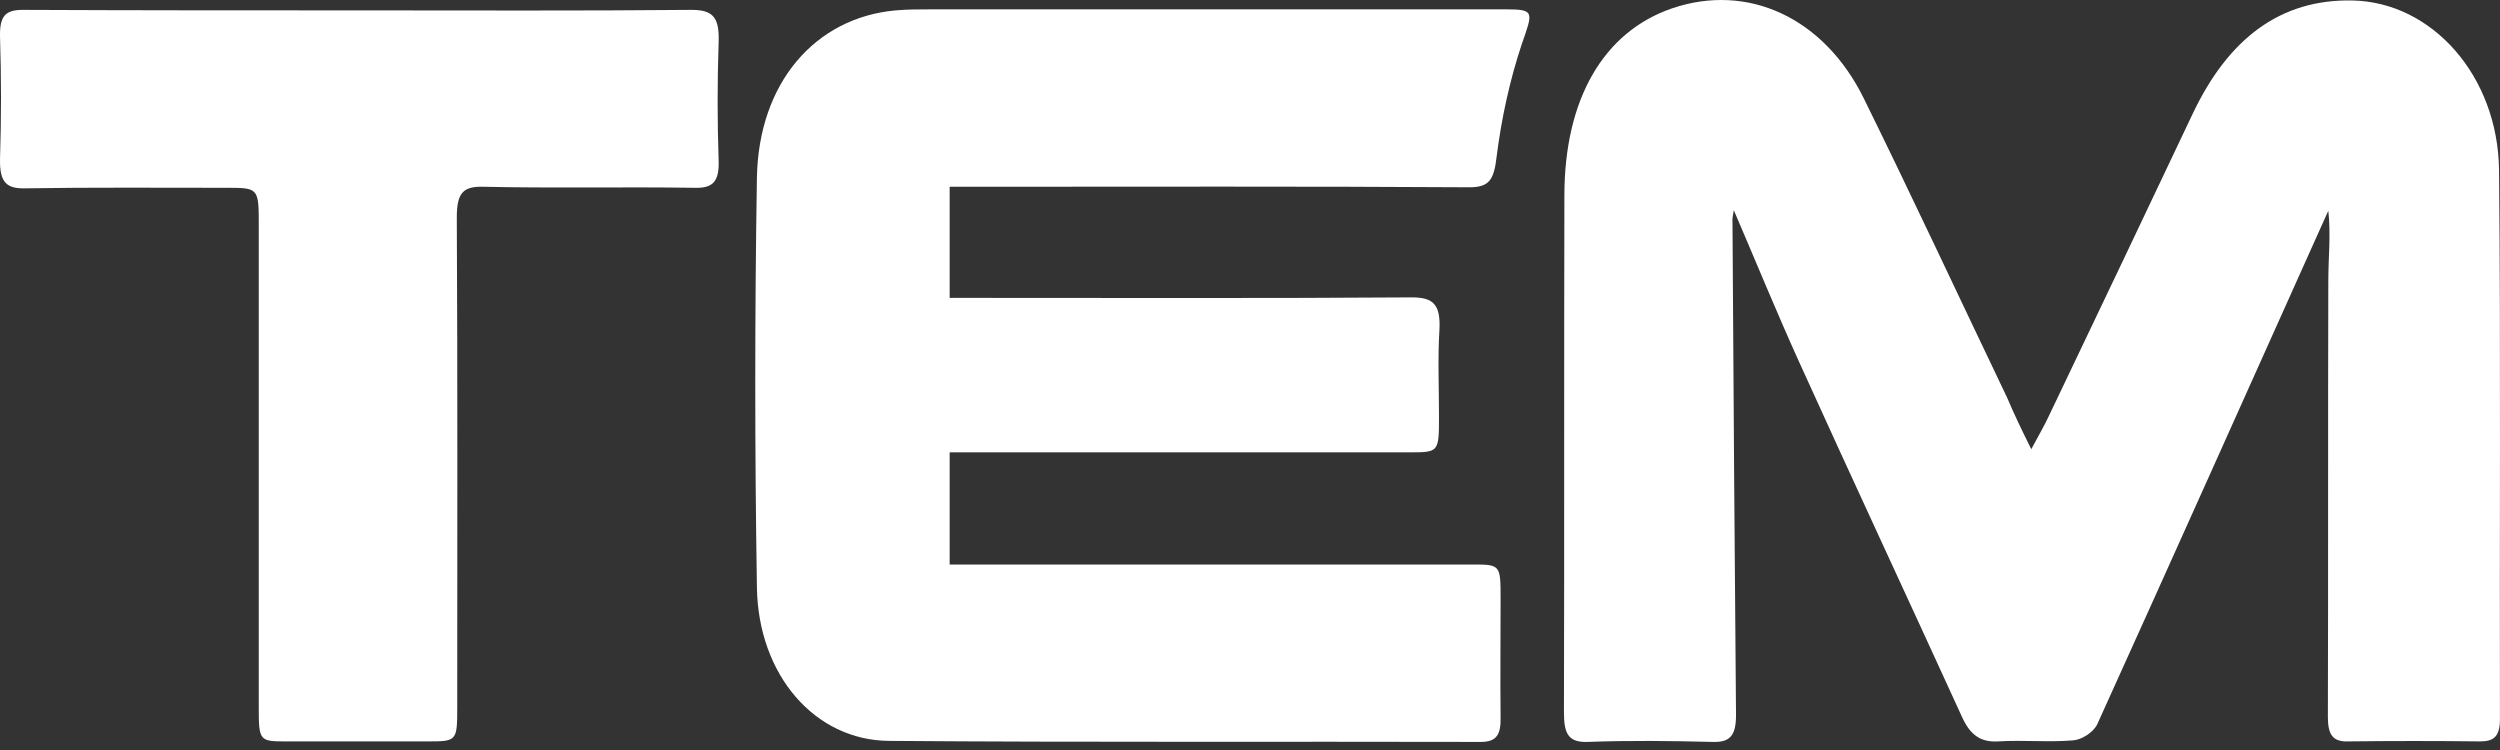 <?xml version="1.0" encoding="UTF-8"?> <svg xmlns="http://www.w3.org/2000/svg" width="160" height="48" viewBox="0 0 160 48" fill="none"><rect x="0" y="0" width="160" height="48" fill="#333333" stroke="none"/><path d="M130.002 28.749C130.481 27.848 130.819 27.28 131.1 26.679C134.198 20.201 137.296 13.689 140.366 7.21C142.619 2.502 145.914 -0.069 150.561 0.031C155.659 0.131 159.883 4.873 159.939 10.917C160.052 22.605 159.967 34.326 159.996 46.014C159.996 47.116 159.63 47.45 158.728 47.45C155.912 47.416 153.096 47.416 150.279 47.45C149.294 47.483 148.984 47.016 148.984 45.88C149.012 36.563 148.984 27.28 149.012 17.963C149.012 16.494 149.181 15.024 149.012 13.488C148.871 13.789 148.73 14.123 148.59 14.423C143.802 25.076 139.042 35.728 134.226 46.348C133.973 46.882 133.213 47.349 132.677 47.383C131.1 47.517 129.495 47.349 127.89 47.45C126.763 47.517 126.087 47.049 125.552 45.847C122.088 38.266 118.568 30.72 115.132 23.139C113.696 19.967 112.372 16.727 110.964 13.455C110.936 13.689 110.851 13.956 110.879 14.19C110.936 24.709 111.02 35.228 111.105 45.78C111.105 47.116 110.682 47.517 109.612 47.483C106.936 47.416 104.261 47.383 101.585 47.483C100.374 47.517 100.093 46.949 100.093 45.613C100.121 34.593 100.093 23.54 100.121 12.52C100.121 6.342 102.627 2.034 107.021 0.532C111.837 -1.105 116.709 1.099 119.272 6.275C122.398 12.62 125.383 19.032 128.453 25.443C128.875 26.445 129.354 27.447 130.002 28.749Z" fill="white"></path><path d="M60.778 11.952C60.778 14.357 60.778 16.627 60.778 19.065C61.398 19.065 61.961 19.065 62.496 19.065C71.79 19.065 81.084 19.099 90.377 19.032C91.729 19.032 92.208 19.499 92.124 21.102C92.011 22.939 92.095 24.775 92.095 26.612C92.095 28.95 92.095 28.95 90.18 28.95C81.506 28.95 72.804 28.95 64.129 28.95C63.059 28.95 61.989 28.95 60.778 28.95C60.778 31.387 60.778 33.691 60.778 36.129C61.426 36.129 61.961 36.129 62.524 36.129C73.085 36.129 83.646 36.129 94.208 36.129C96.038 36.129 96.038 36.129 96.038 38.367C96.038 40.871 96.01 43.376 96.038 45.88C96.066 47.016 95.785 47.483 94.771 47.483C82.154 47.45 69.508 47.517 56.892 47.416C52.16 47.383 48.527 43.209 48.443 37.599C48.302 28.849 48.302 20.1 48.443 11.351C48.555 5.307 52.16 1.133 57.314 0.665C58.074 0.598 58.806 0.598 59.567 0.598C71.818 0.598 84.069 0.598 96.32 0.598C98.235 0.598 98.122 0.732 97.39 2.836C96.63 5.107 96.094 7.578 95.785 10.015C95.616 11.518 95.306 11.986 94.039 11.986C83.534 11.919 73.001 11.952 62.496 11.952C61.989 11.952 61.426 11.952 60.778 11.952Z" fill="white"></path><path d="M23.011 0.665C30.108 0.665 37.177 0.699 44.274 0.632C45.682 0.632 46.048 1.166 45.992 2.736C45.907 5.24 45.907 7.745 45.992 10.249C46.048 11.685 45.569 12.053 44.443 12.019C39.937 11.952 35.431 12.053 30.924 11.952C29.629 11.919 29.235 12.353 29.235 13.922C29.291 24.341 29.263 34.76 29.263 45.179C29.263 47.416 29.263 47.45 27.404 47.45C24.391 47.45 21.405 47.45 18.392 47.45C16.59 47.45 16.561 47.45 16.561 45.212C16.561 34.961 16.561 24.709 16.561 14.457C16.561 12.019 16.561 12.019 14.449 12.019C10.168 12.019 5.916 11.986 1.635 12.053C0.424 12.086 -0.027 11.685 0.001 10.182C0.086 7.578 0.086 4.94 0.001 2.335C-0.027 0.999 0.368 0.632 1.466 0.632C8.647 0.665 15.829 0.665 23.011 0.665C23.011 0.598 23.011 0.632 23.011 0.665Z" fill="white"></path></svg> 